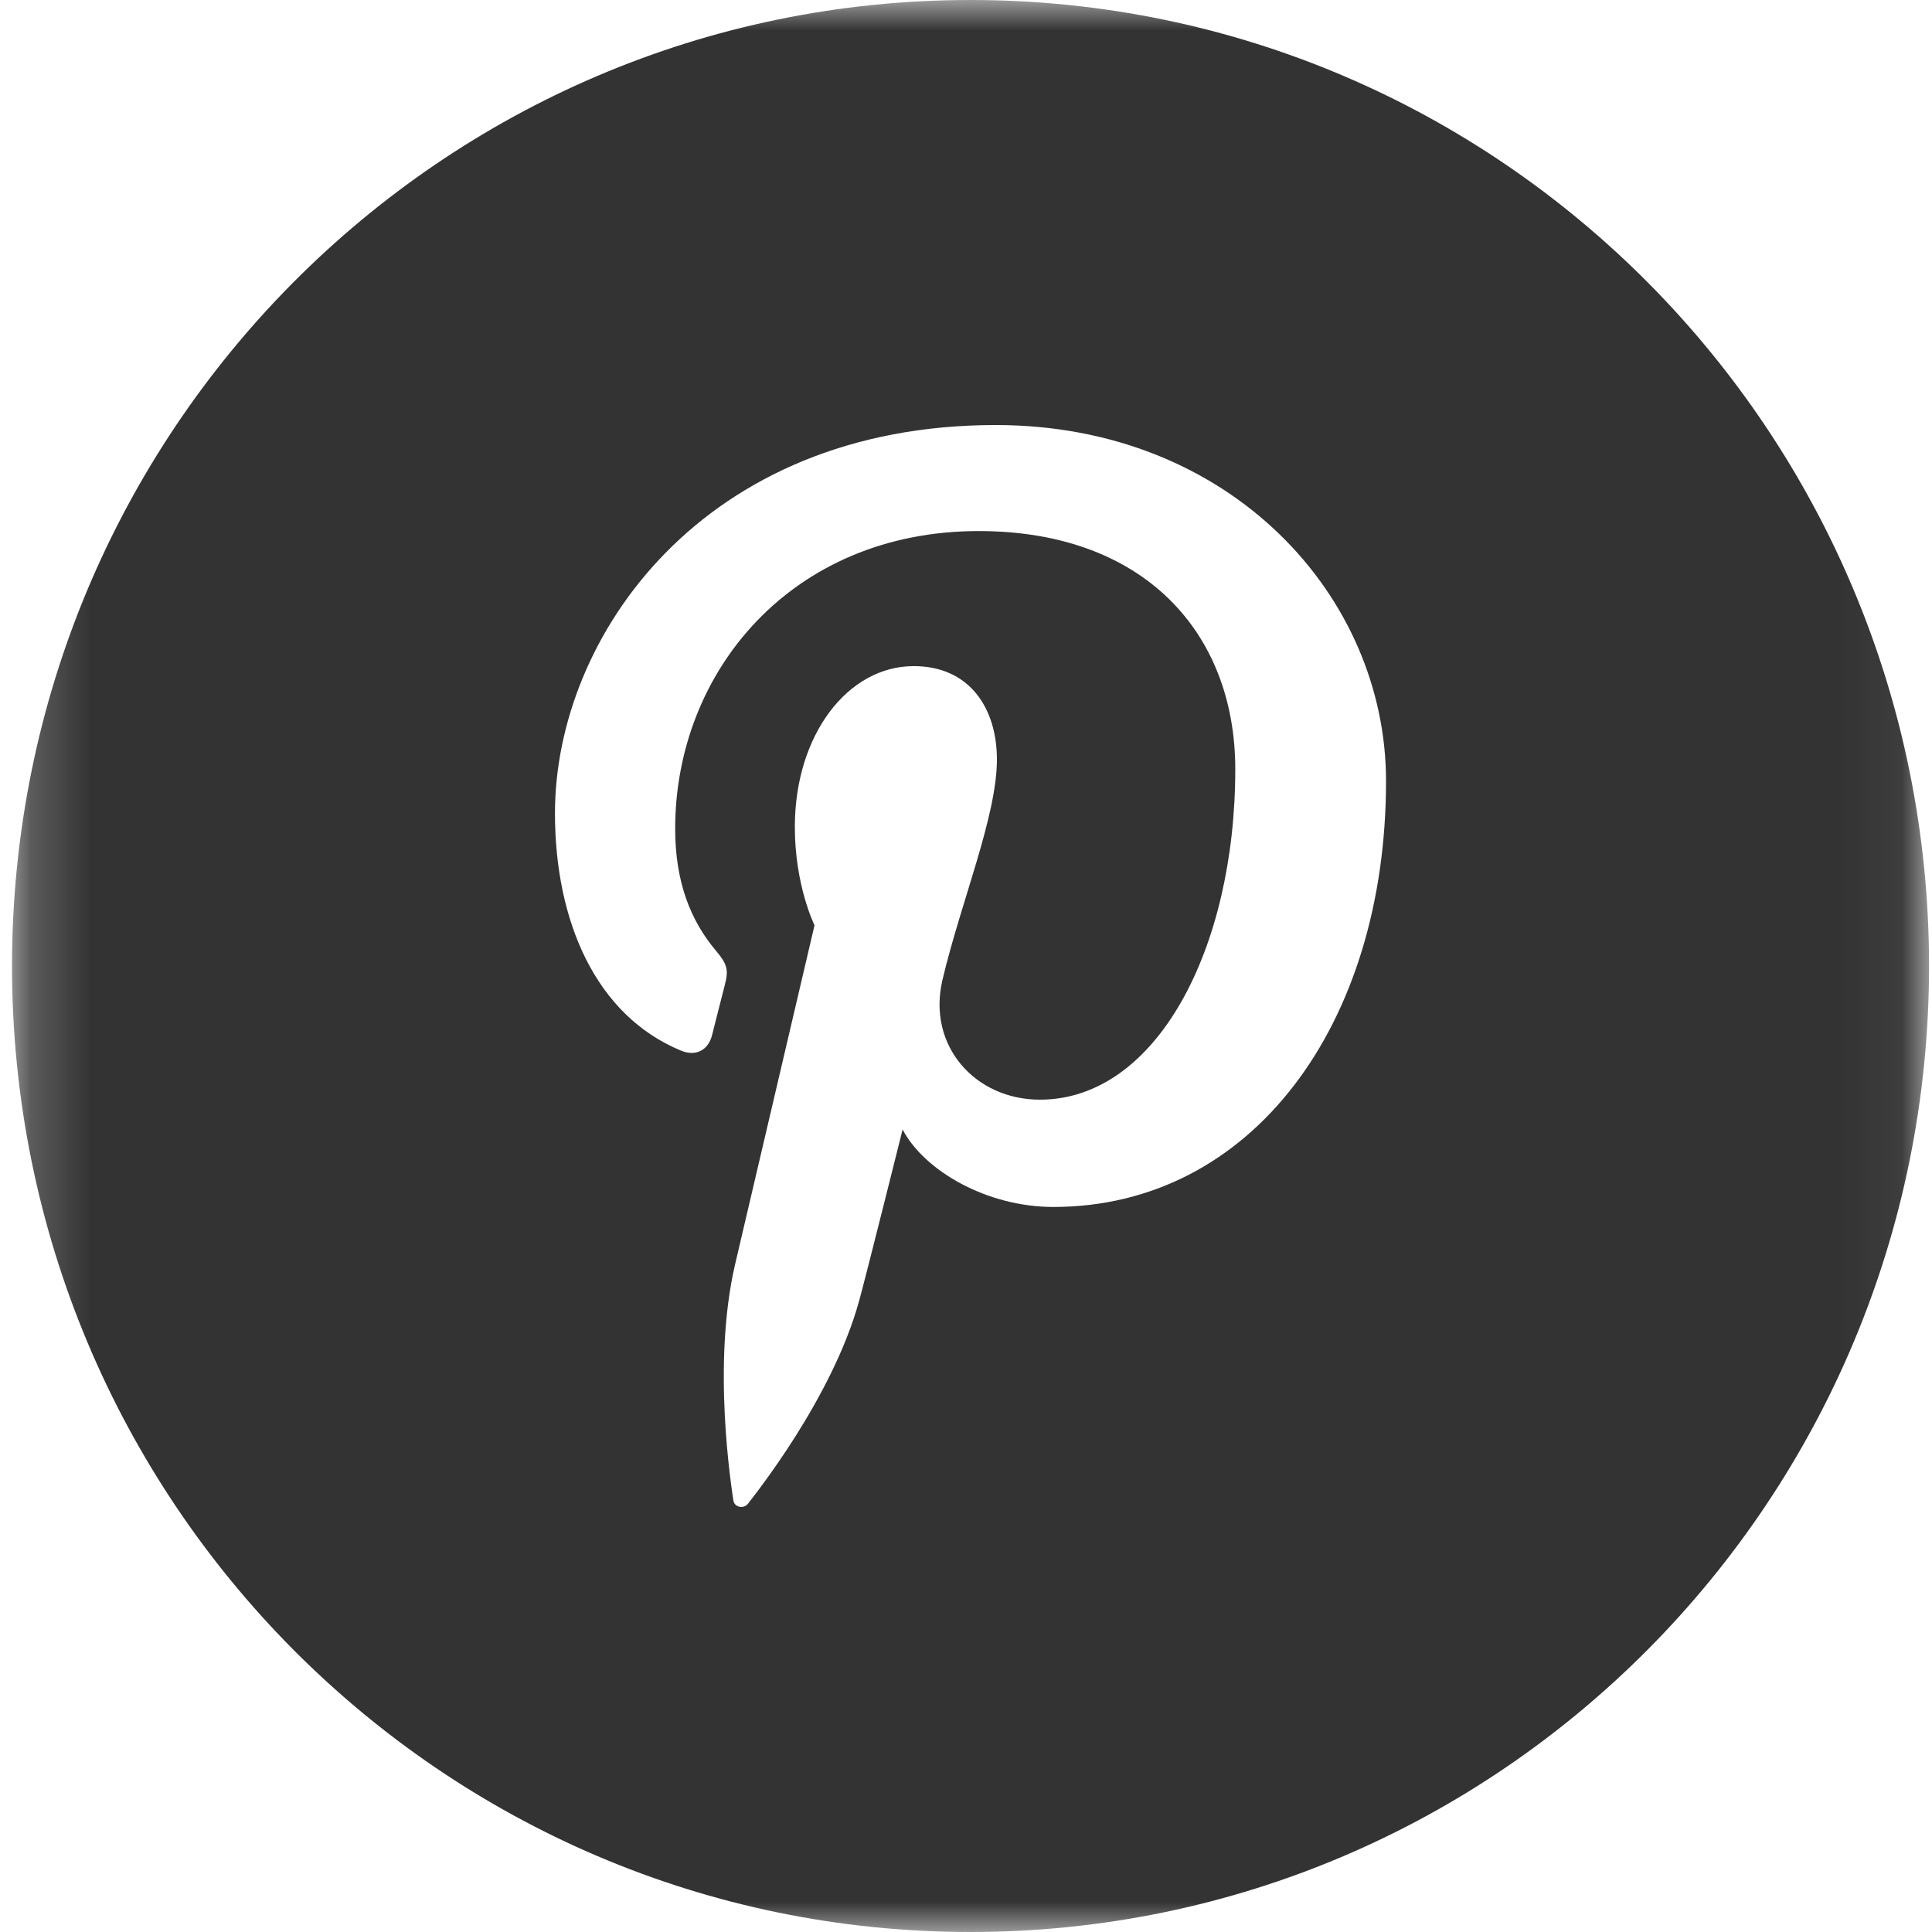 <?xml version="1.0" encoding="UTF-8"?>
<svg width="32px" height="32px" viewBox="0 0 32 32" version="1.1" xmlns="http://www.w3.org/2000/svg" xmlns:xlink="http://www.w3.org/1999/xlink">
    <!-- Generator: Sketch 52.2 (67145) - http://www.bohemiancoding.com/sketch -->
    <title>Group 6 Copy</title>
    <desc>Created with Sketch.</desc>
    <defs>
        <polygon id="path-1" points="0.199 0 31.951 0 31.951 32 0.199 32"></polygon>
    </defs>
    <g id="Visual-Design-and-Wireframes" stroke="none" stroke-width="1" fill="none" fill-rule="evenodd">
        <g id="GD-Blog-Detail-(1360)" transform="translate(-817, -3208)">
            <g id="Group-6-Copy" transform="translate(817, 3208)">
                <mask id="mask-2" fill="white">
                    <use xlink:href="#path-1"></use>
                </mask>
                <g id="Clip-5"></g>
                <path d="M17.446,19.991 C16.344,19.991 15.307,19.39 14.95,18.708 C14.95,18.708 14.358,21.08 14.232,21.538 C13.791,23.154 12.49,24.772 12.389,24.906 C12.319,24.997 12.162,24.969 12.146,24.848 C12.118,24.641 11.787,22.6 12.177,20.935 C12.373,20.1 13.491,15.326 13.491,15.326 C13.491,15.326 13.165,14.669 13.165,13.697 C13.165,12.172 14.042,11.033 15.134,11.033 C16.063,11.033 16.512,11.736 16.512,12.578 C16.512,13.52 15.918,14.928 15.61,16.231 C15.353,17.324 16.154,18.214 17.223,18.214 C19.158,18.214 20.46,15.709 20.46,12.741 C20.46,10.486 18.953,8.796 16.211,8.796 C13.114,8.796 11.183,11.125 11.183,13.726 C11.183,14.622 11.446,15.256 11.856,15.744 C12.045,15.969 12.072,16.06 12.004,16.319 C11.953,16.509 11.842,16.964 11.794,17.145 C11.727,17.405 11.517,17.499 11.283,17.403 C9.856,16.815 9.192,15.24 9.192,13.47 C9.192,10.546 11.639,7.04 16.491,7.04 C20.392,7.04 22.957,9.883 22.957,12.936 C22.957,16.975 20.73,19.991 17.446,19.991 M16.075,0 C7.306,0 0.199,7.164 0.199,16 C0.199,24.837 7.306,32 16.075,32 C24.842,32 31.951,24.837 31.951,16 C31.951,7.164 24.842,0 16.075,0" id="Fill-4" fill="#333333" mask="url(#mask-2)"></path>
            </g>
        </g>
    </g>
</svg>